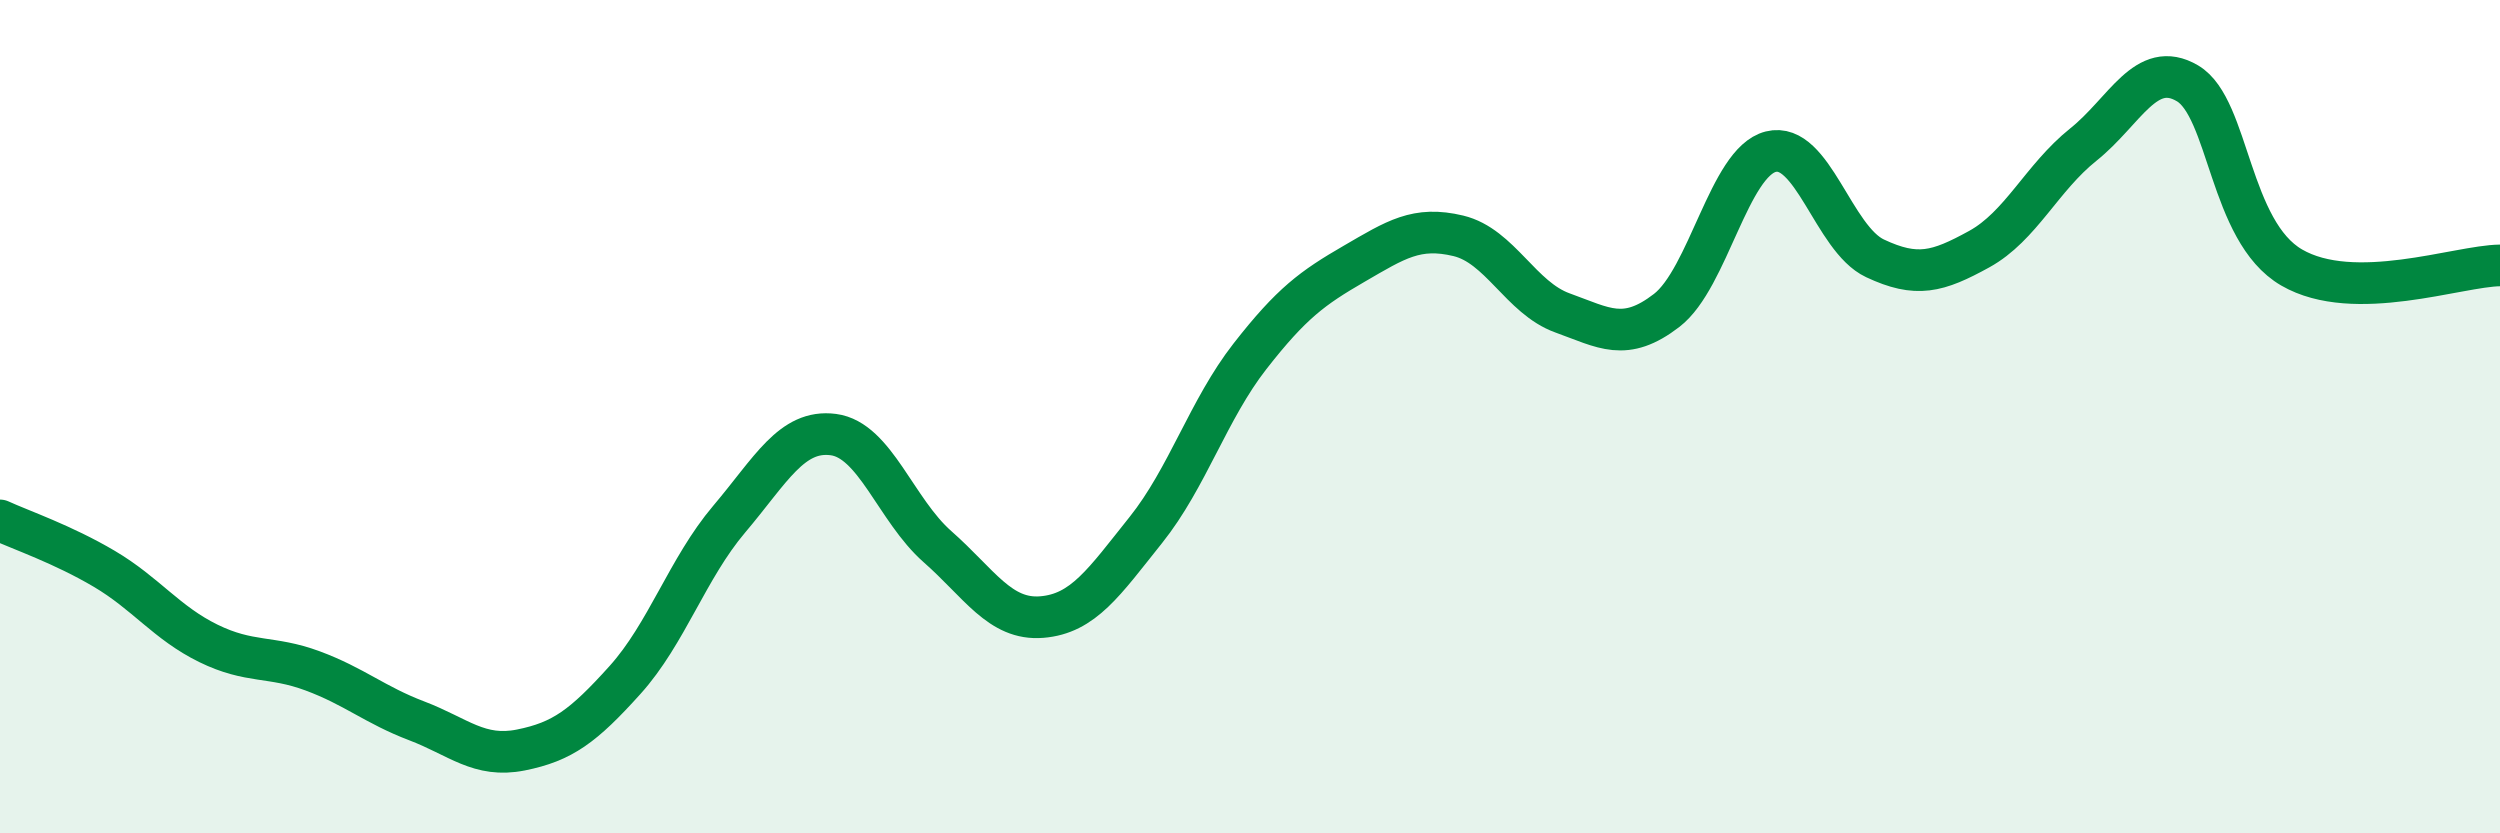 
    <svg width="60" height="20" viewBox="0 0 60 20" xmlns="http://www.w3.org/2000/svg">
      <path
        d="M 0,12.49 C 0.5,12.72 1.5,13.06 2.5,13.65 C 3.5,14.24 4,14.95 5,15.44 C 6,15.93 6.5,15.73 7.5,16.1 C 8.5,16.47 9,16.92 10,17.3 C 11,17.68 11.5,18.2 12.5,18 C 13.5,17.8 14,17.43 15,16.32 C 16,15.21 16.5,13.64 17.5,12.46 C 18.5,11.28 19,10.3 20,10.43 C 21,10.56 21.5,12.24 22.5,13.12 C 23.5,14 24,14.89 25,14.81 C 26,14.73 26.5,13.97 27.5,12.72 C 28.5,11.47 29,9.83 30,8.55 C 31,7.27 31.5,6.91 32.5,6.33 C 33.5,5.75 34,5.42 35,5.66 C 36,5.9 36.5,7.15 37.5,7.51 C 38.5,7.87 39,8.22 40,7.45 C 41,6.68 41.5,3.89 42.5,3.64 C 43.5,3.39 44,5.73 45,6.2 C 46,6.67 46.5,6.53 47.5,5.98 C 48.5,5.43 49,4.27 50,3.47 C 51,2.67 51.5,1.41 52.5,2 C 53.5,2.59 53.5,5.55 55,6.42 C 56.5,7.29 59,6.38 60,6.37L60 20L0 20Z"
        fill="#008740"
        opacity="0.1"
        stroke-linecap="round"
        stroke-linejoin="round"
      />
      <path
        d="M 0,12.49 C 0.5,12.72 1.5,13.06 2.5,13.65 C 3.5,14.24 4,14.95 5,15.44 C 6,15.93 6.5,15.73 7.5,16.1 C 8.5,16.47 9,16.92 10,17.3 C 11,17.68 11.5,18.2 12.5,18 C 13.5,17.8 14,17.43 15,16.32 C 16,15.21 16.5,13.64 17.5,12.46 C 18.5,11.28 19,10.3 20,10.43 C 21,10.56 21.5,12.24 22.5,13.12 C 23.5,14 24,14.89 25,14.81 C 26,14.73 26.5,13.97 27.5,12.72 C 28.5,11.47 29,9.83 30,8.55 C 31,7.27 31.5,6.91 32.5,6.33 C 33.5,5.75 34,5.42 35,5.66 C 36,5.9 36.5,7.15 37.5,7.51 C 38.5,7.87 39,8.22 40,7.45 C 41,6.68 41.5,3.89 42.5,3.64 C 43.5,3.39 44,5.73 45,6.2 C 46,6.67 46.5,6.53 47.5,5.98 C 48.5,5.43 49,4.27 50,3.47 C 51,2.67 51.5,1.41 52.5,2 C 53.5,2.59 53.5,5.55 55,6.42 C 56.5,7.29 59,6.38 60,6.37"
        stroke="#008740"
        stroke-width="1"
        fill="none"
        stroke-linecap="round"
        stroke-linejoin="round"
      />
    </svg>
  